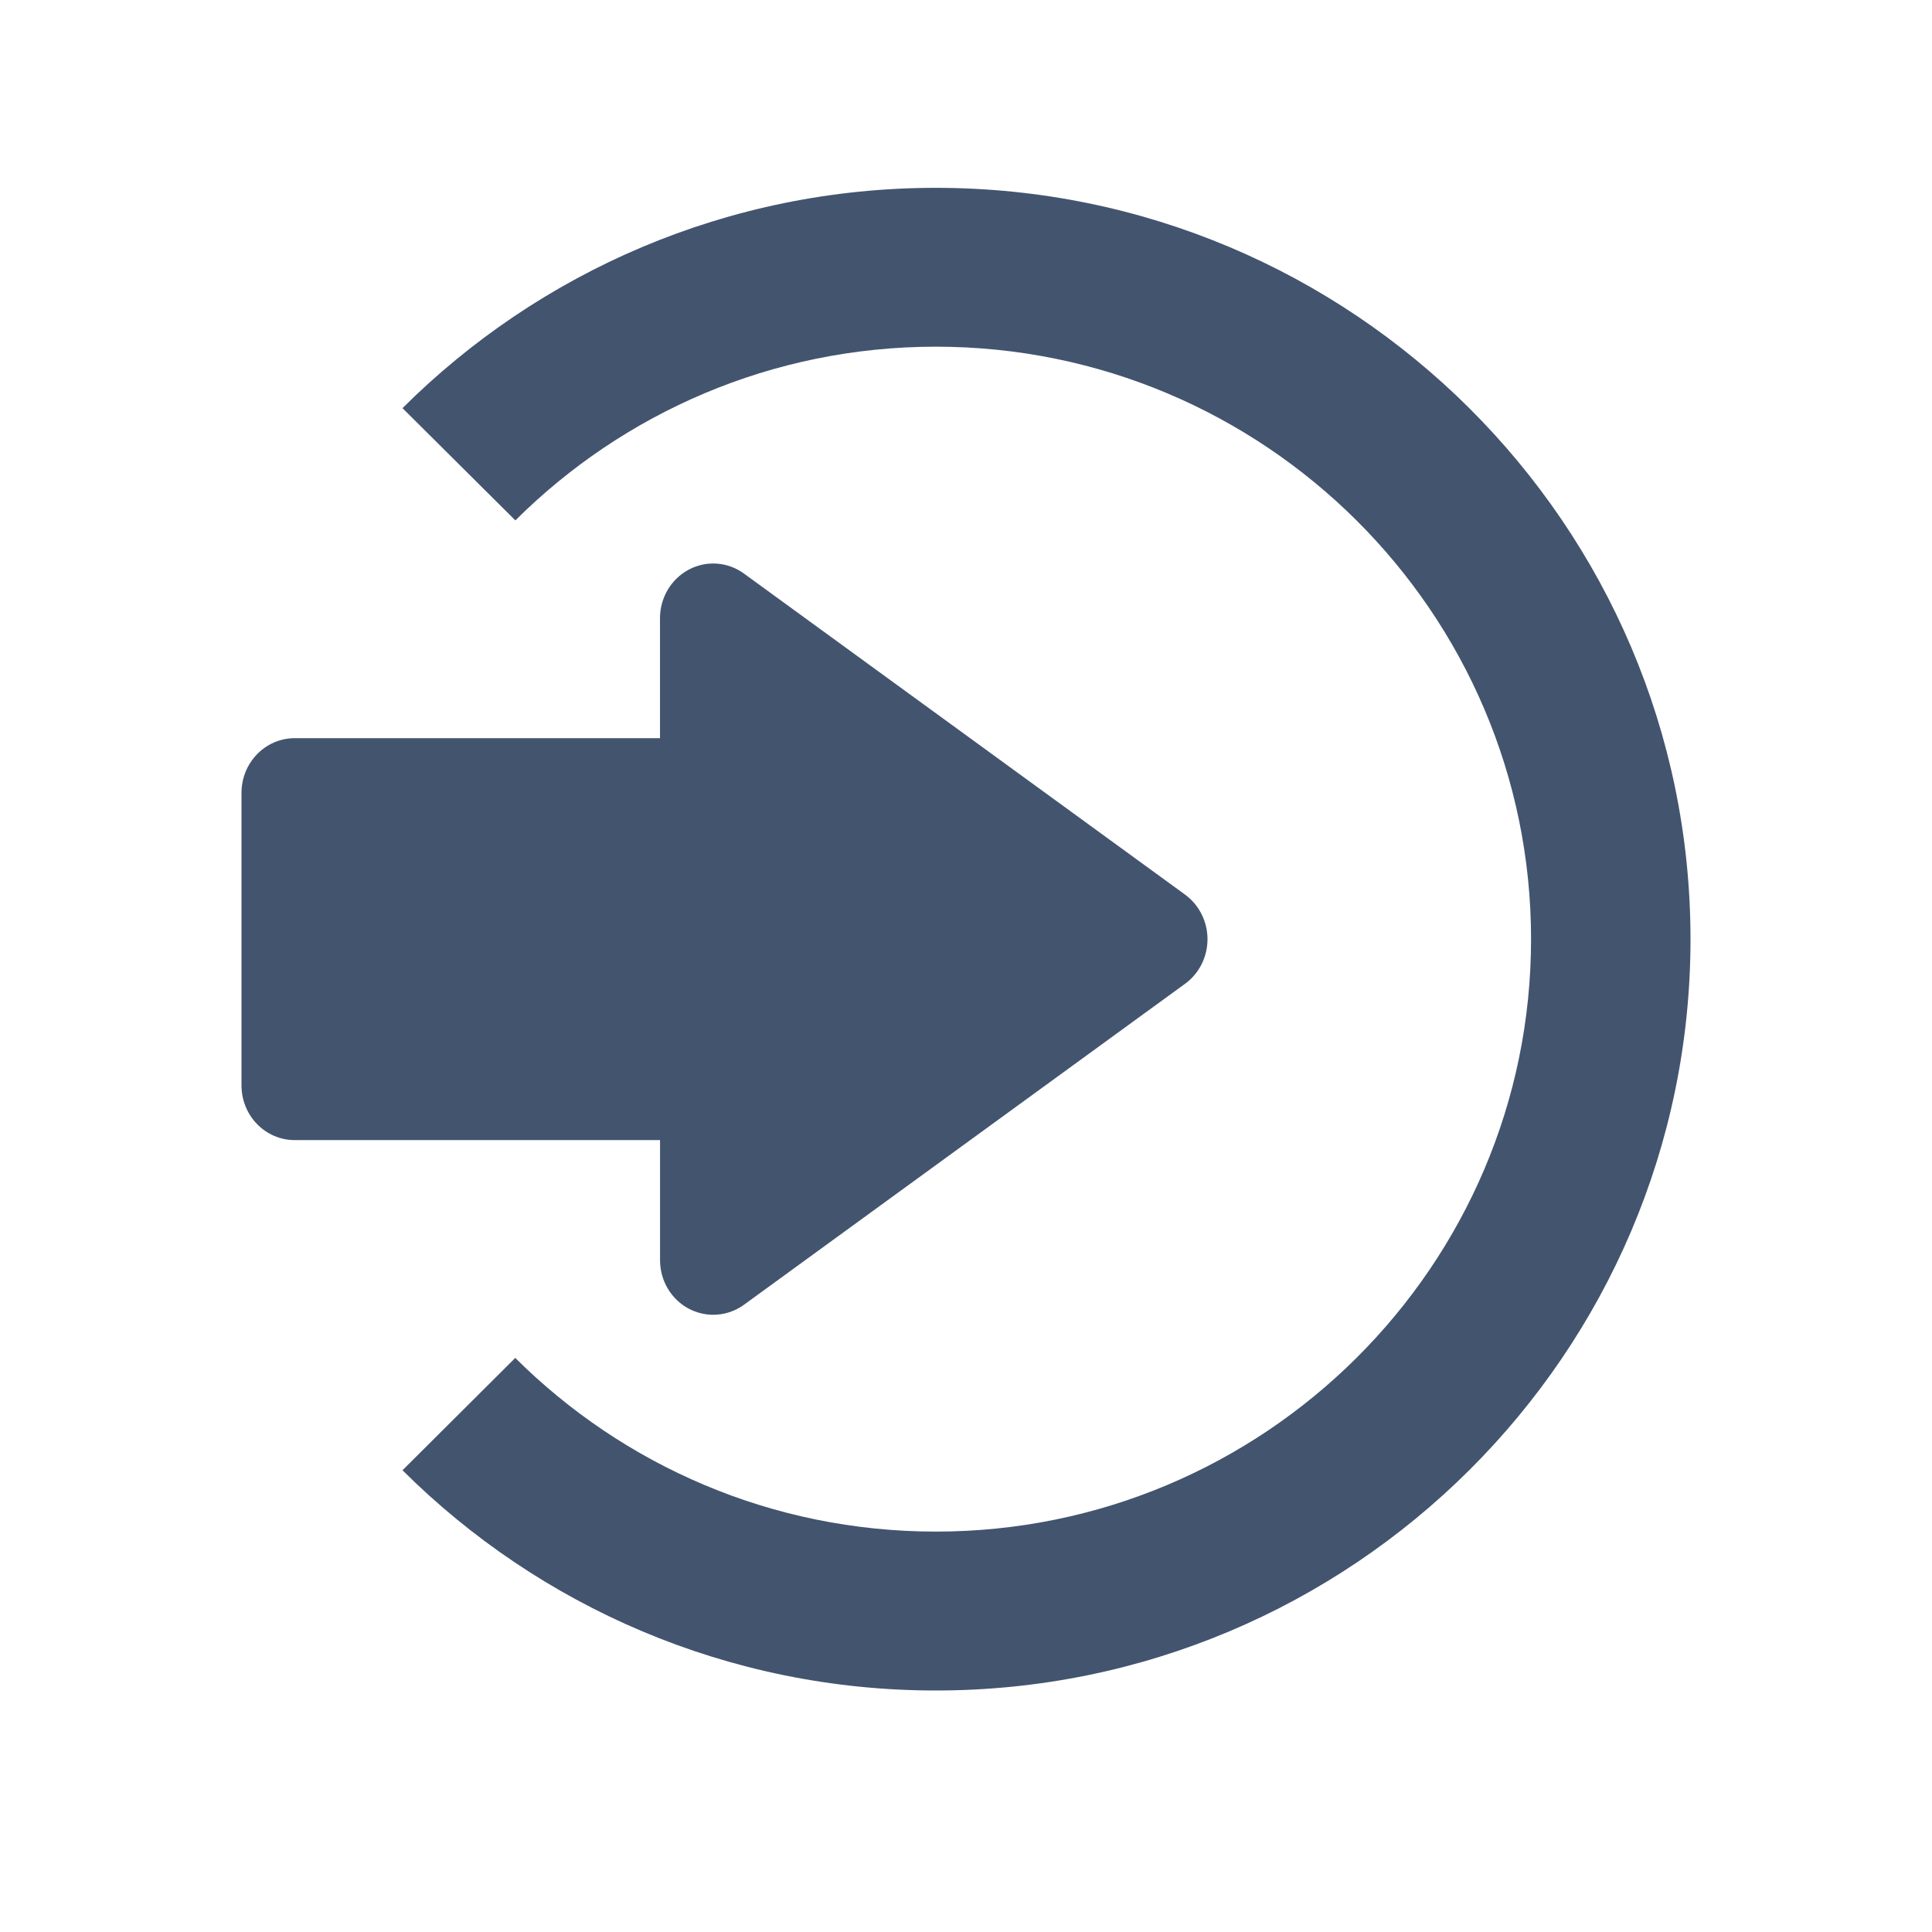 <?xml version="1.0" encoding="utf-8"?>
<!-- Generator: Adobe Illustrator 15.1.0, SVG Export Plug-In . SVG Version: 6.00 Build 0)  -->
<!DOCTYPE svg PUBLIC "-//W3C//DTD SVG 1.1//EN" "http://www.w3.org/Graphics/SVG/1.1/DTD/svg11.dtd">
<svg version="1.1" id="Ebene_1" xmlns="http://www.w3.org/2000/svg" xmlns:xlink="http://www.w3.org/1999/xlink" x="0px" y="0px"
	 width="36px" height="36px" viewBox="0 0 36 36" enable-background="new 0 0 36 36" xml:space="preserve">
<path fill="#43546F" d="M17.438,3.5c-3.877,0-7.393,1.57-9.938,4.105l2.103,2.092c2.007-1.999,4.779-3.237,7.836-3.237
	c6.113,0,11.09,4.952,11.09,11.04c0,6.087-4.977,11.039-11.091,11.039c-3.057,0-5.829-1.237-7.837-3.236L7.5,27.396
	c2.546,2.534,6.062,4.104,9.938,4.104c7.755,0,14.062-6.28,14.062-14C31.5,9.78,25.193,3.5,17.438,3.5z"/>
<path fill="#43546F" d="M22.081,16.669l-8.218-5.981c-0.302-0.221-0.7-0.249-1.029-0.074c-0.329,0.176-0.536,0.524-0.536,0.905
	v2.236H5.491c-0.547,0-0.991,0.457-0.991,1.019v5.451c0,0.564,0.444,1.019,0.991,1.019h6.808v2.237c0,0.382,0.206,0.73,0.536,0.905
	c0.144,0.075,0.3,0.113,0.455,0.113c0.201,0,0.403-0.063,0.573-0.187l8.219-5.981C22.345,18.14,22.5,17.83,22.5,17.5
	S22.343,16.861,22.081,16.669z"/>
</svg>
